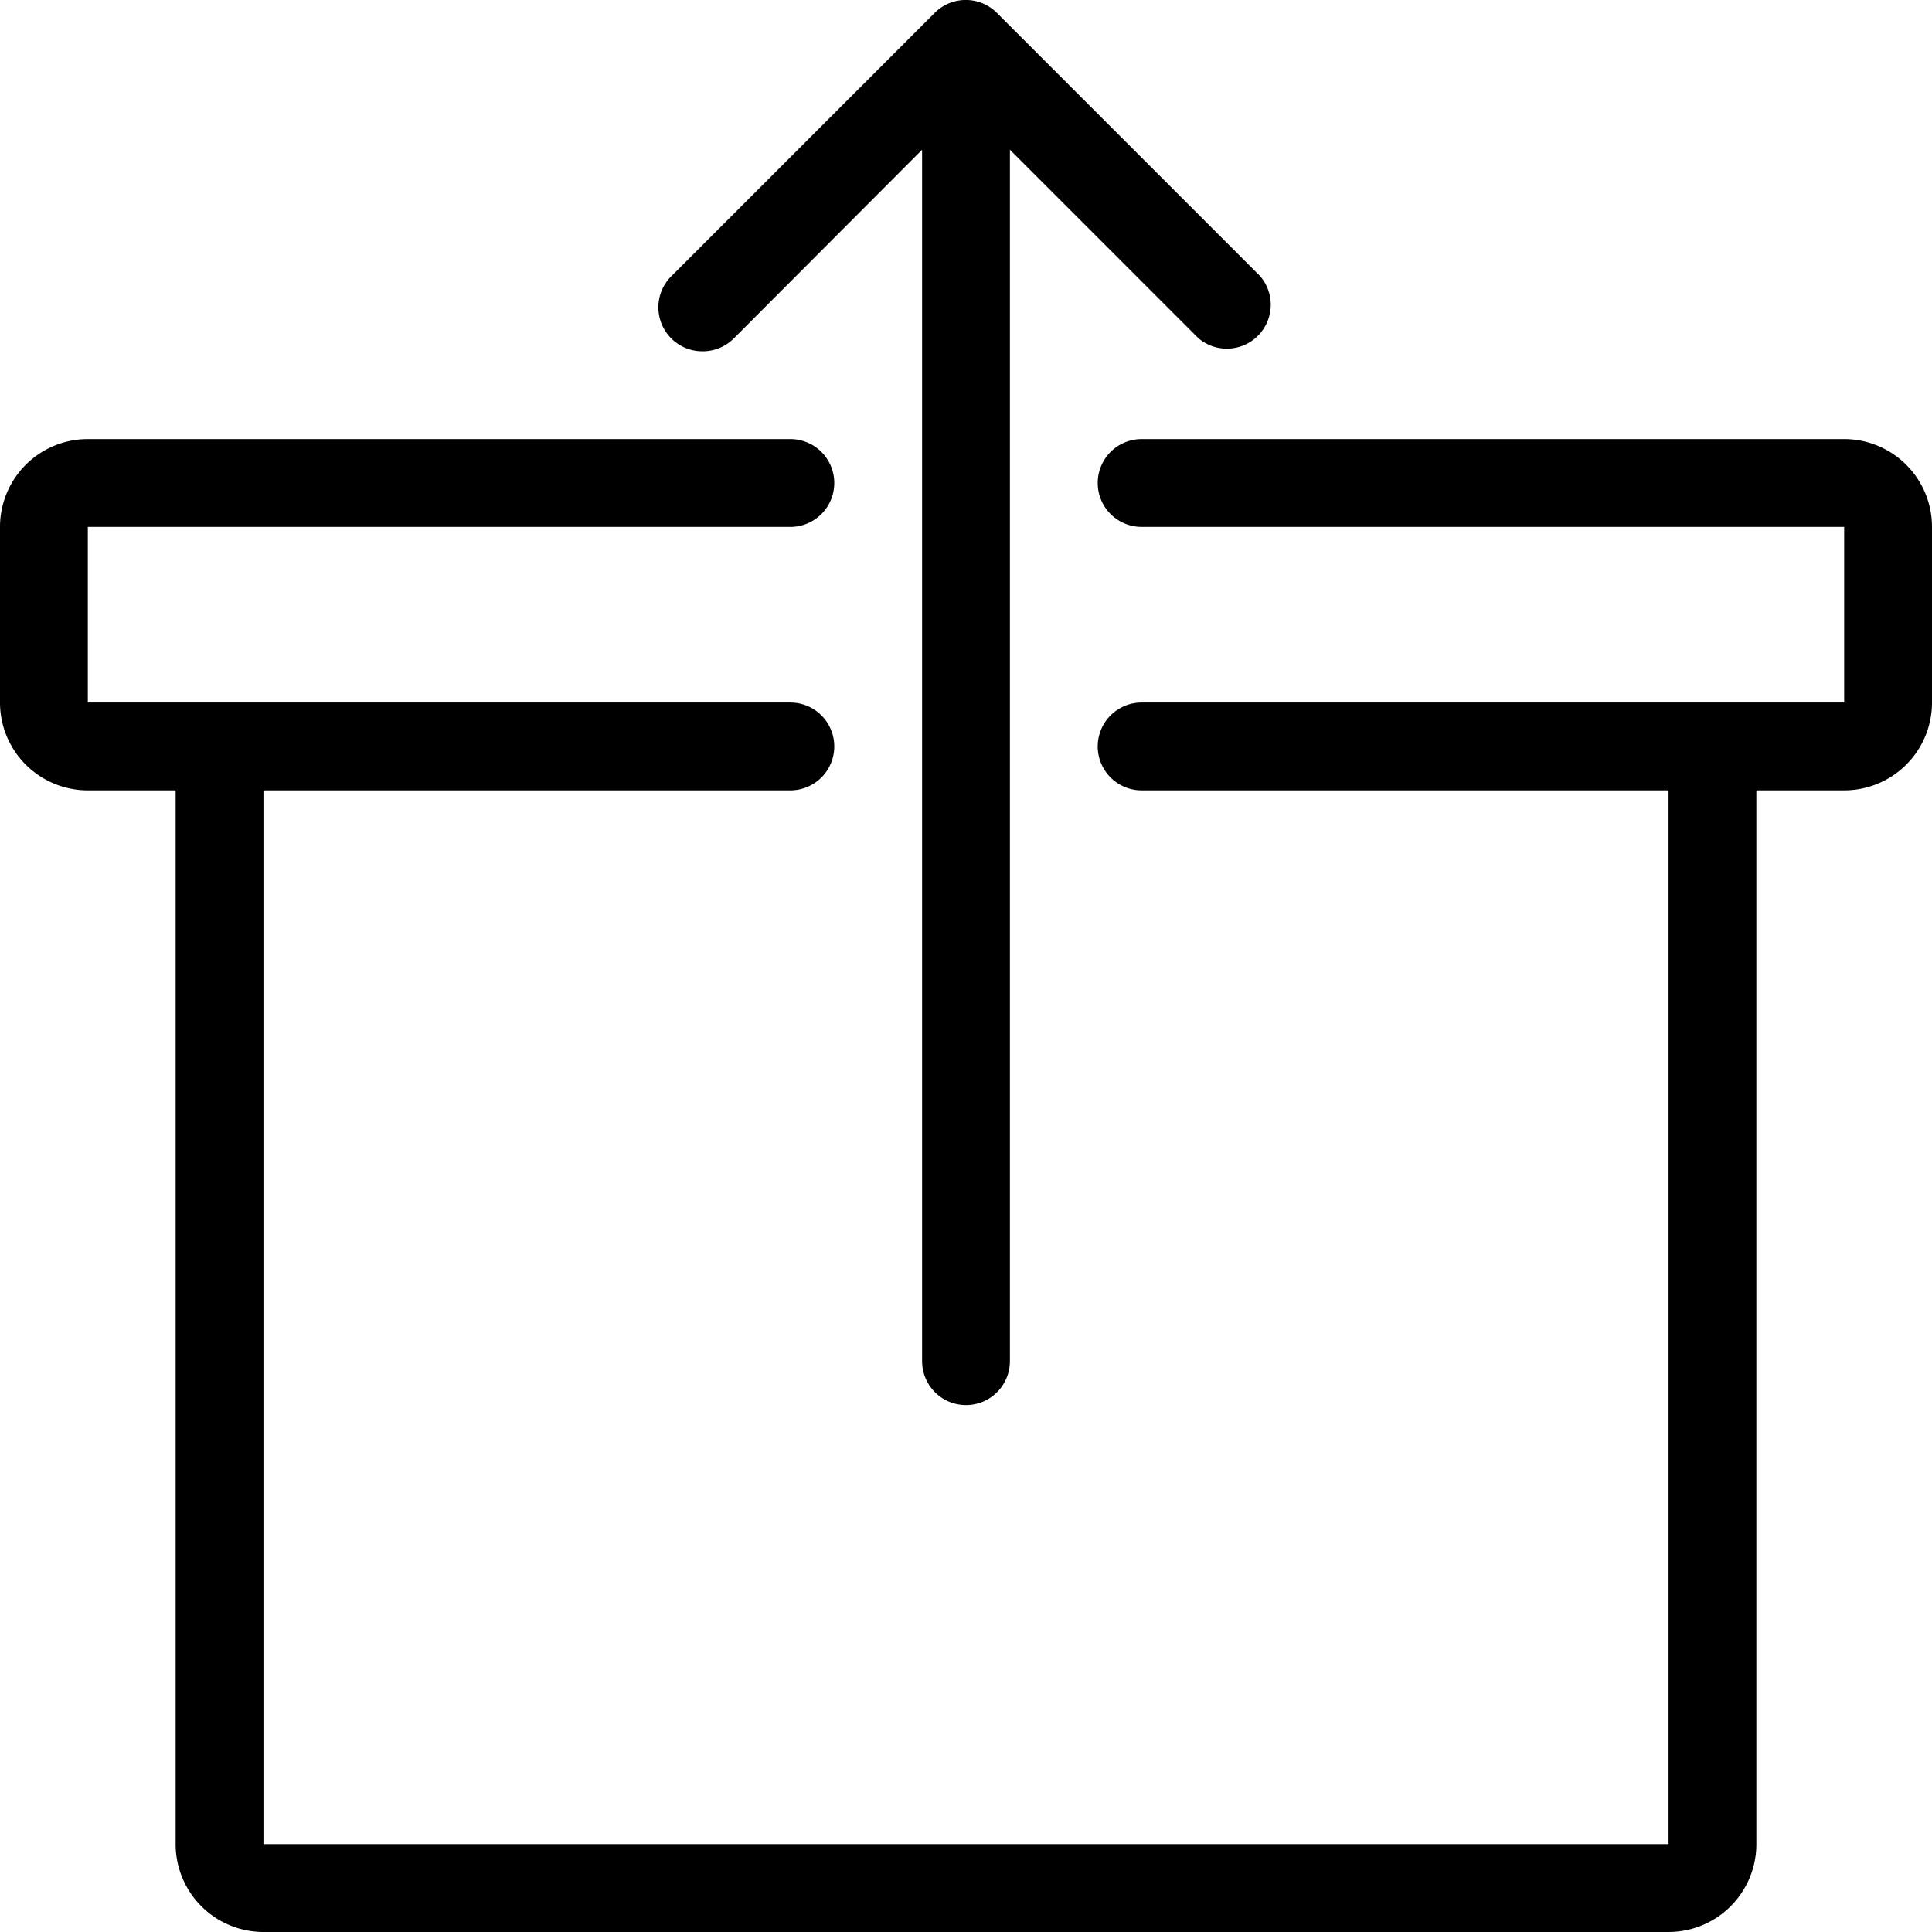 <svg xmlns="http://www.w3.org/2000/svg" viewBox="0 0 44 44"><title>box-up-arrow@1x</title><g id="Layer_2" data-name="Layer 2"><g id="General"><g id="Box_Upload_2x.png" data-name="Box Upload@2x.png"><path d="M16,8a1,1,0,0,0,.71-.29L21,3.41V31h0a1,1,0,0,0,2,0V3.41l4.29,4.29a1,1,0,0,0,1.41-1.41l-6-6a1,1,0,0,0-1.41,0l-6,6A1,1,0,0,0,16,8Zm26,2H26a1,1,0,0,0,0,2H42v4H26a1,1,0,0,0,0,2H38V42H6V18H18a1,1,0,0,0,0-2H2V12H18a1,1,0,0,0,0-2H2a2,2,0,0,0-2,2v4a2,2,0,0,0,2,2H4V42a2,2,0,0,0,2,2H38a2,2,0,0,0,2-2V18h2a2,2,0,0,0,2-2V12A2,2,0,0,0,42,10Z"/></g></g></g></svg>